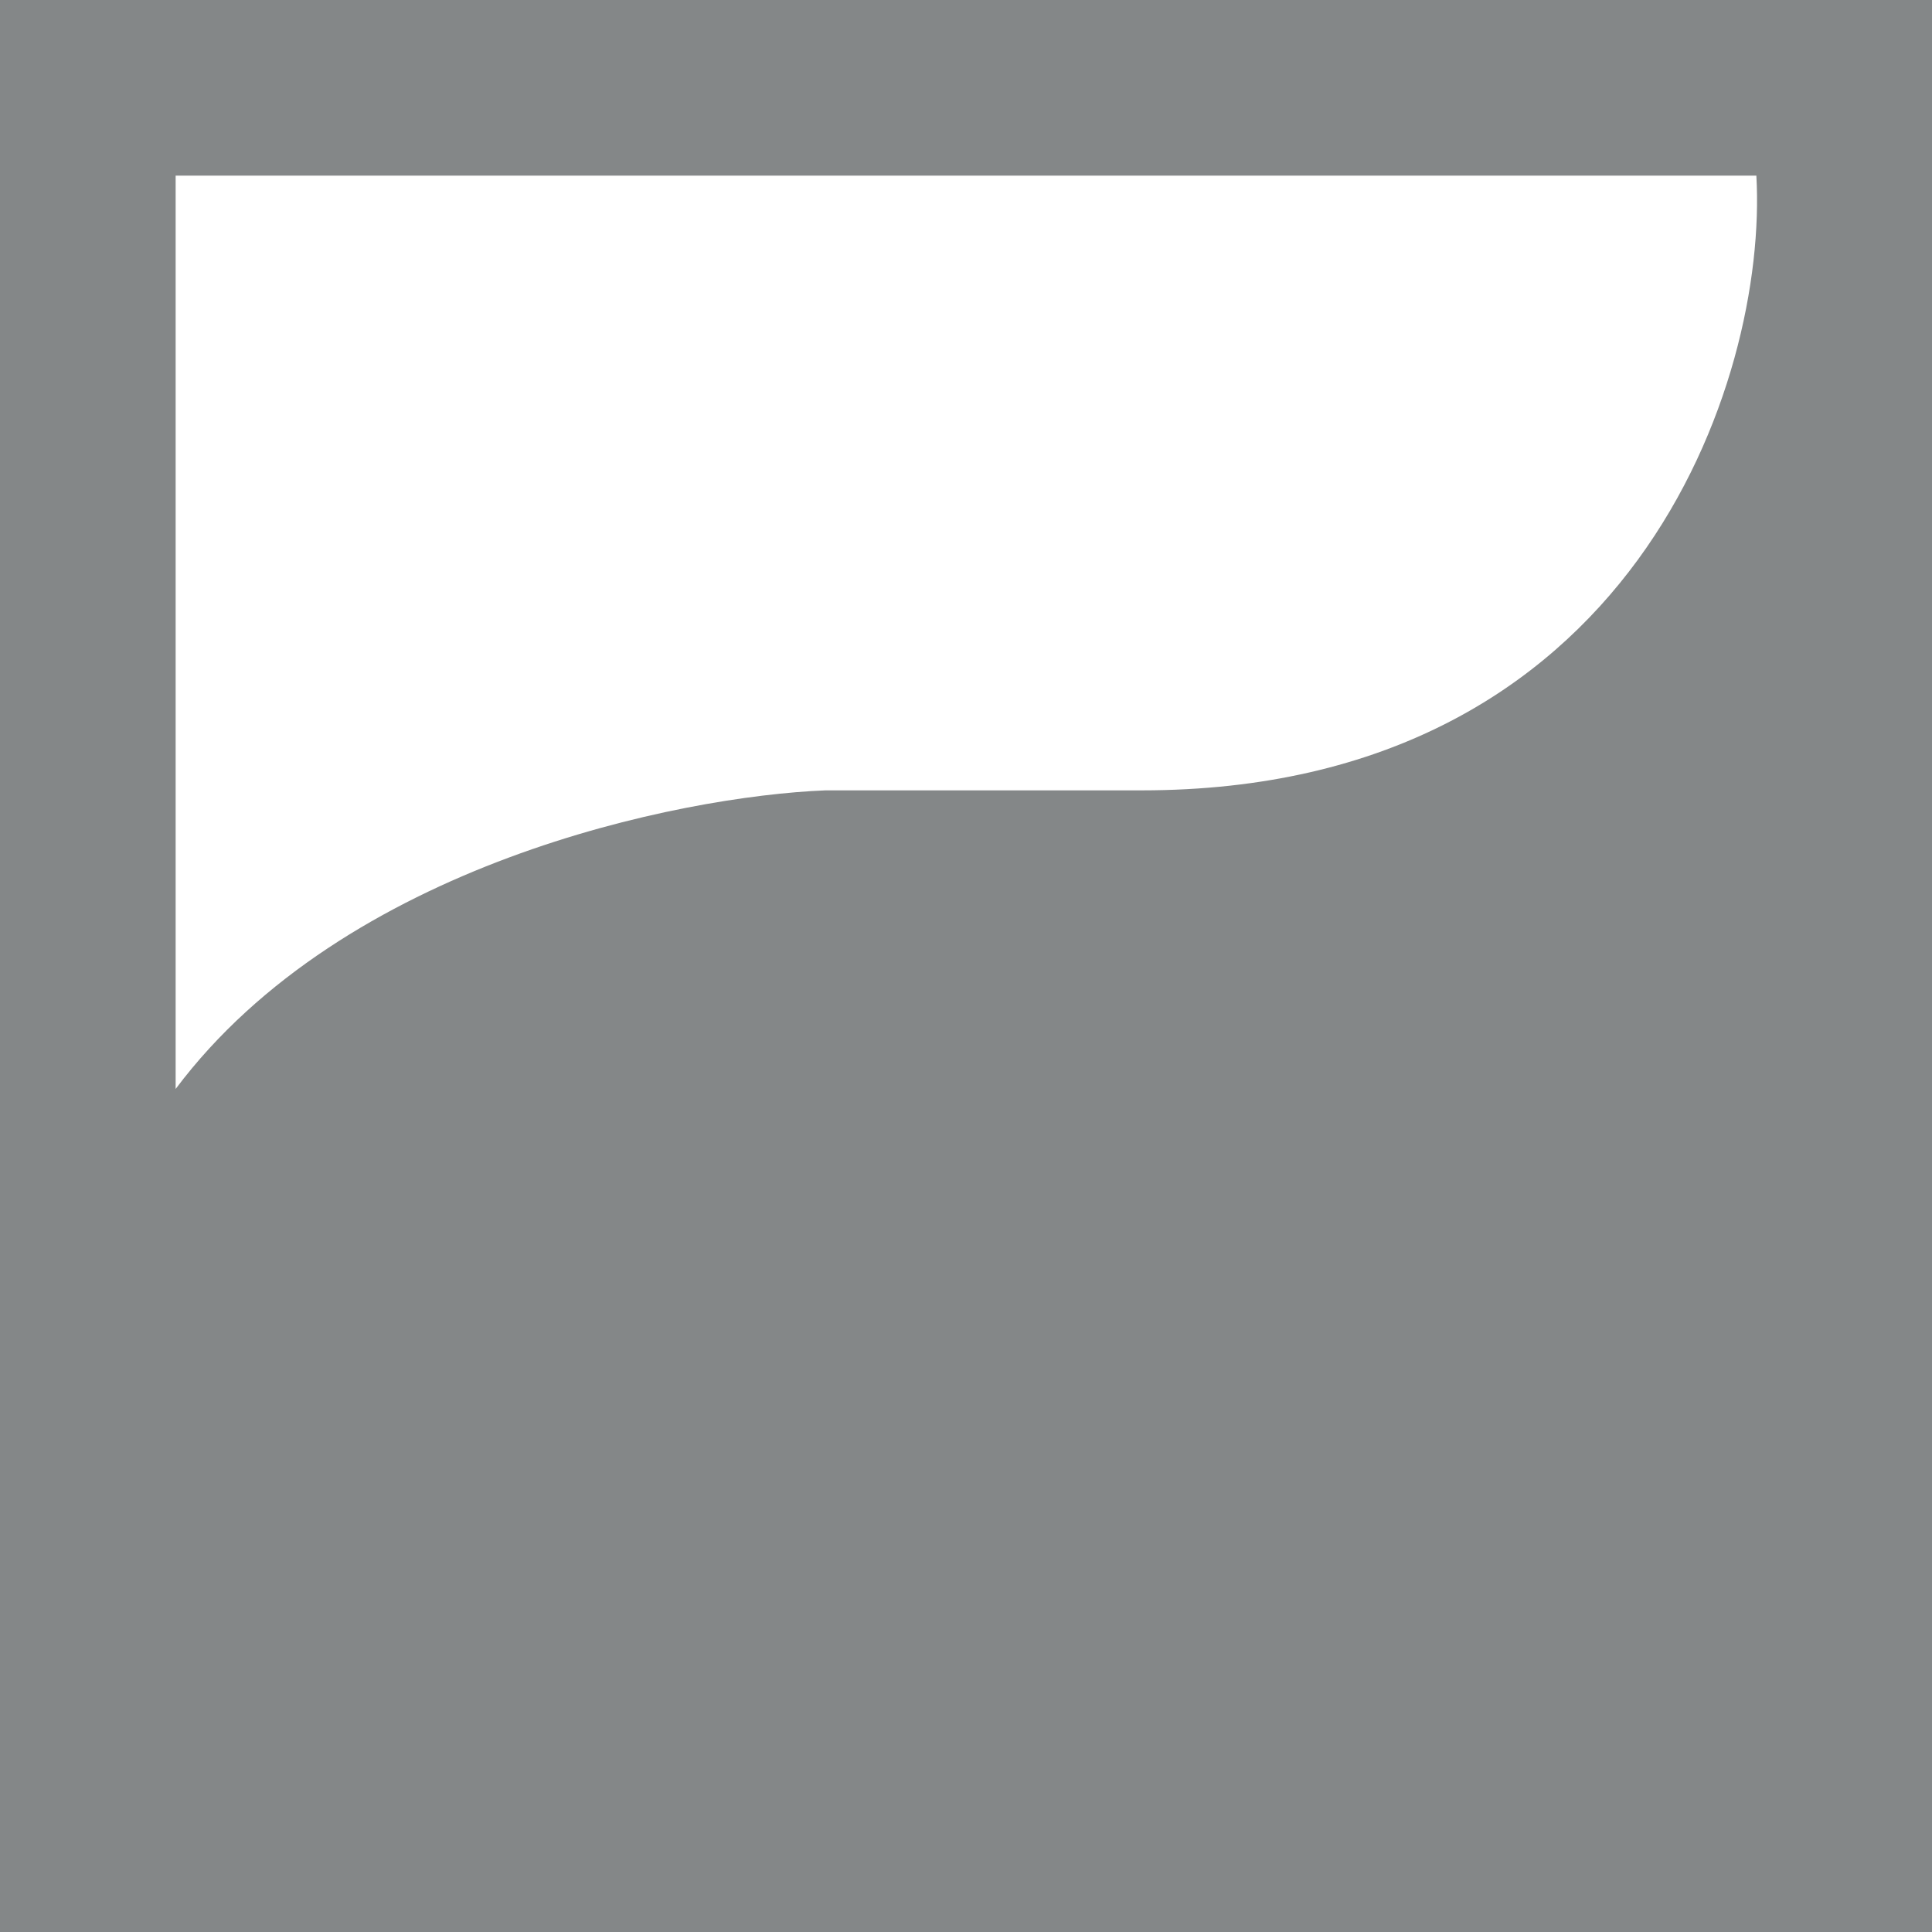 <svg xmlns="http://www.w3.org/2000/svg" fill="none" viewBox="0 0 56 56" height="56" width="56">
<path fill="#848788" d="M56 0H0V56H56V0ZM5.091 31.564V5.091H50.909C51.248 11.03 47.346 22.909 33.091 22.909H23.927C19.685 23.079 9.978 25.047 5.091 31.564Z" clip-rule="evenodd" fill-rule="evenodd"></path>
</svg>
